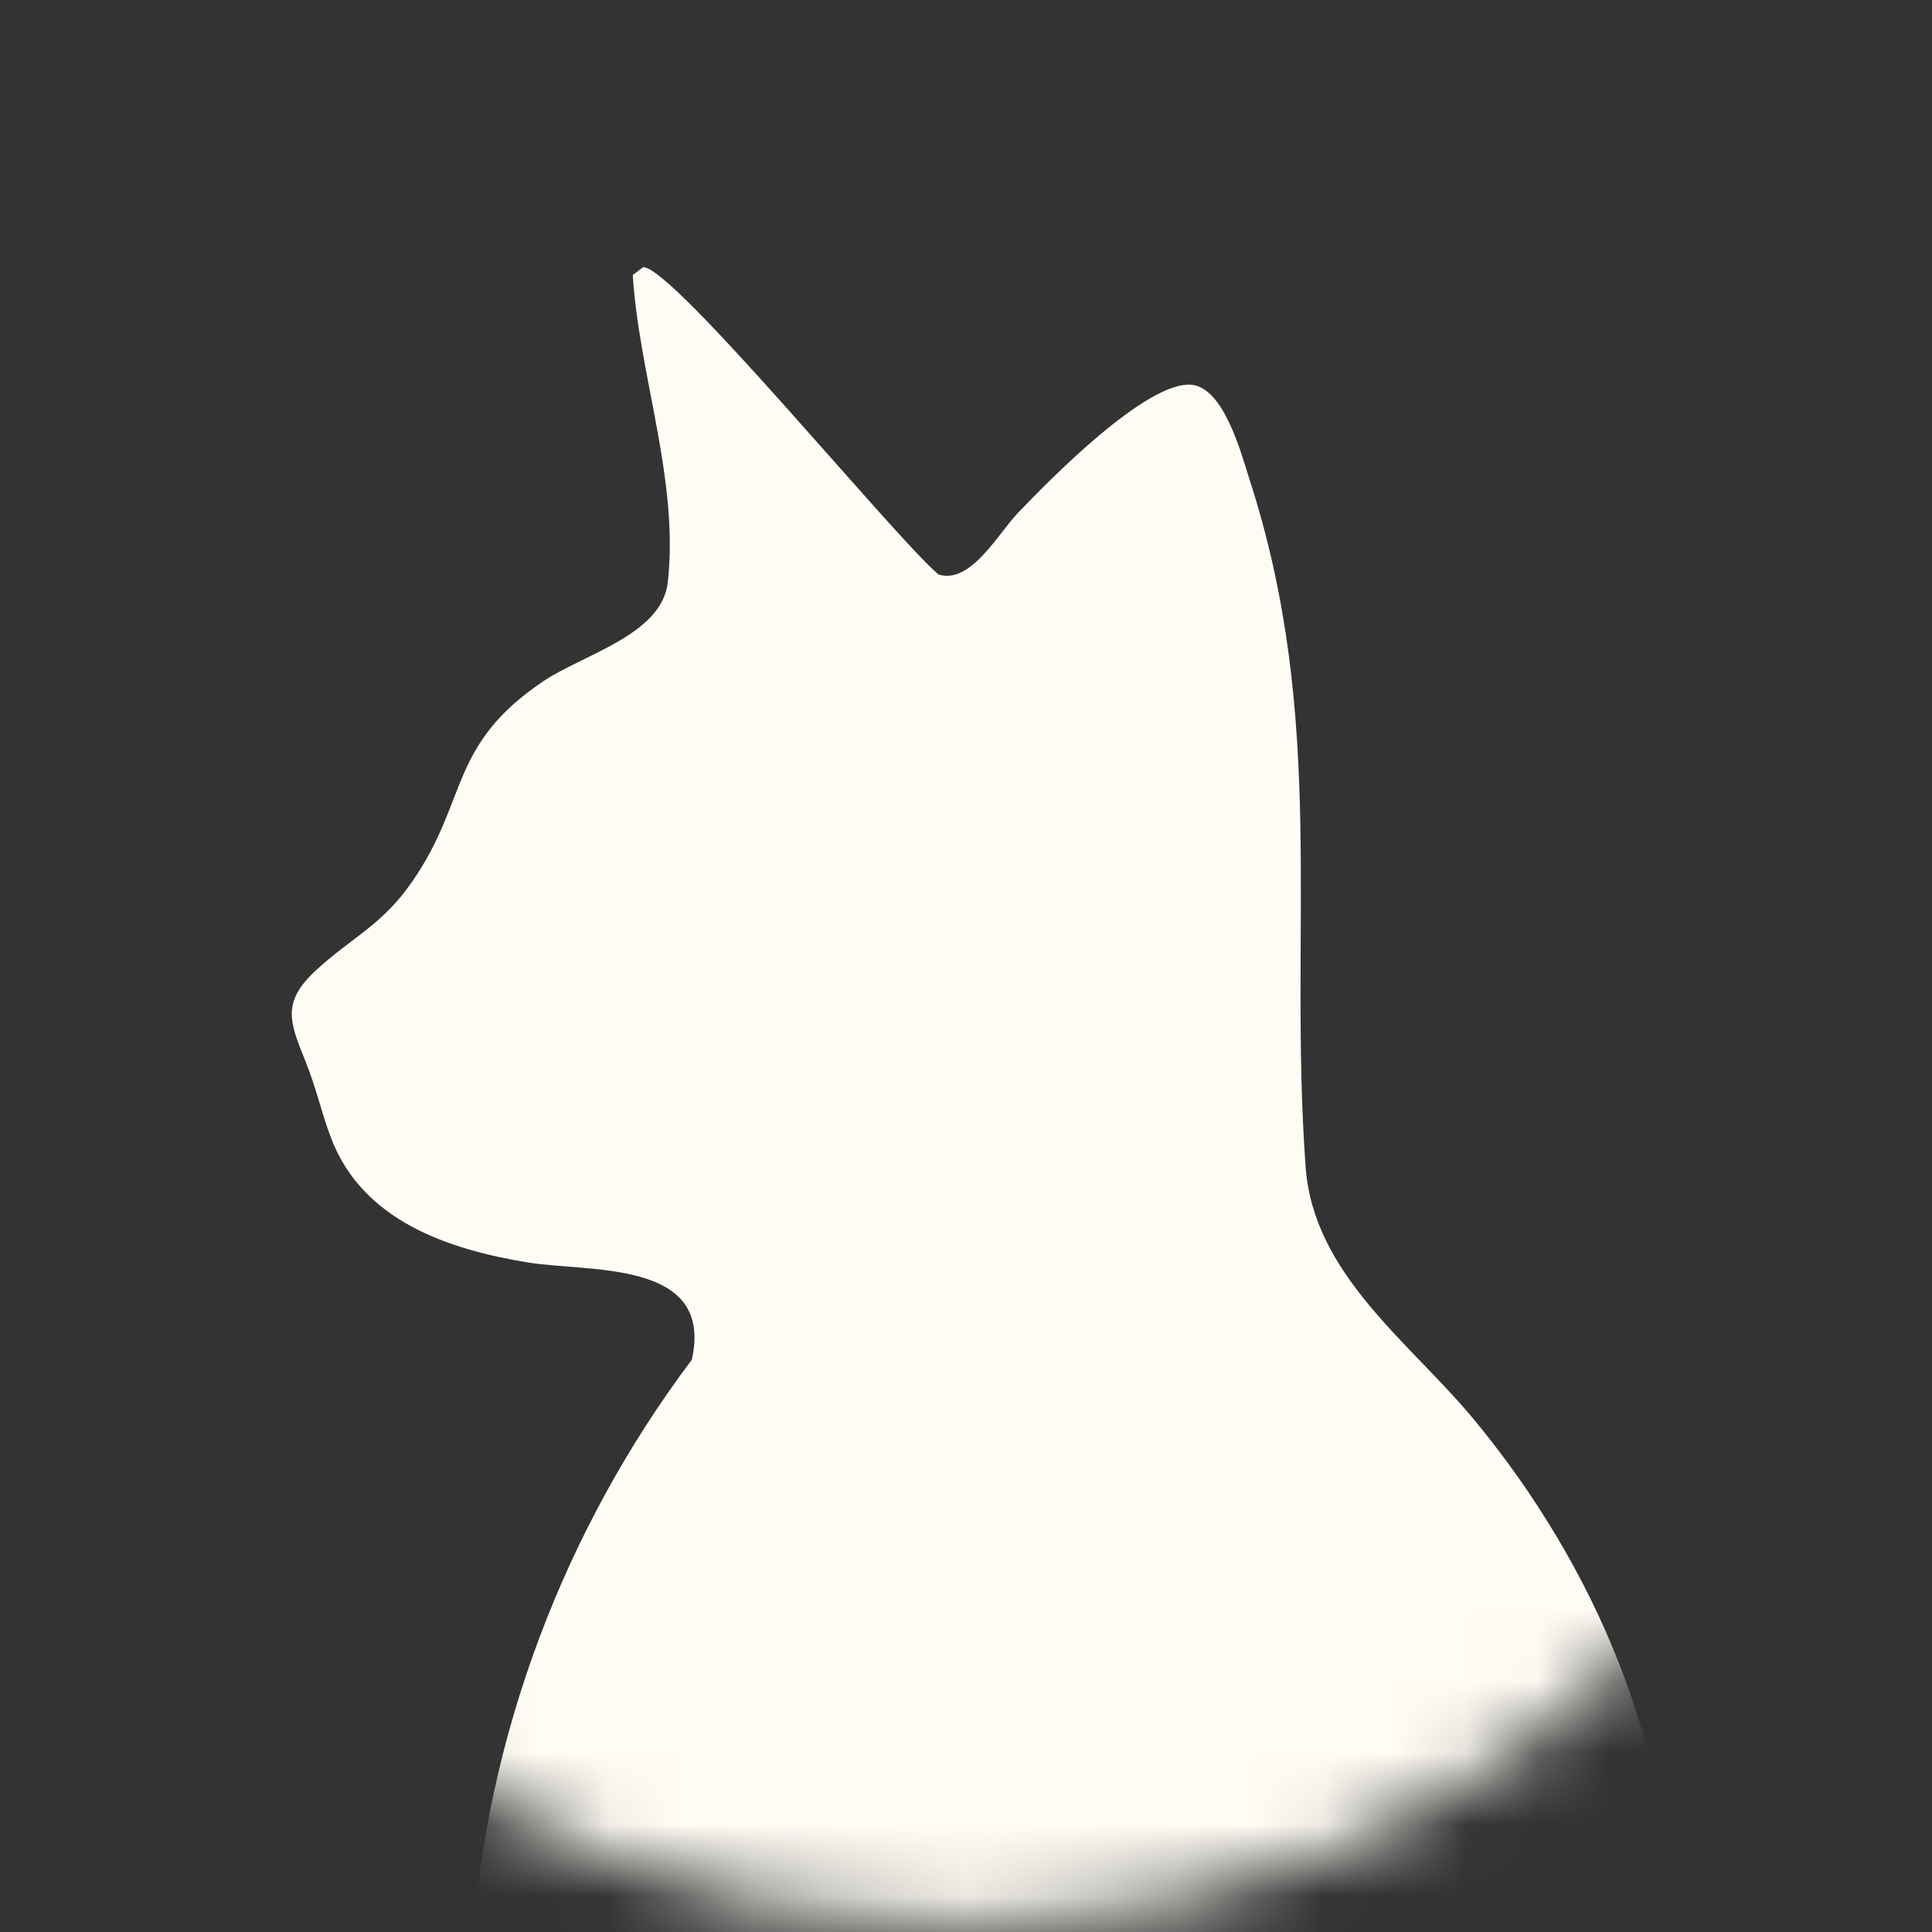 <?xml version="1.0" encoding="UTF-8"?> <svg xmlns="http://www.w3.org/2000/svg" width="27" height="27" viewBox="0 0 27 27" fill="none"><rect x="0" y="0" width="27" height="27" fill="#333333" stroke="none"/><mask id="mask0_1383_9275" style="mask-type:luminance" maskUnits="userSpaceOnUse" x="0" y="0" width="27" height="27"><path d="M13.465 26.93C20.902 26.93 26.93 20.902 26.93 13.465C26.93 6.029 20.902 0 13.465 0C6.029 0 0 6.029 0 13.465C0 20.902 6.029 26.93 13.465 26.93Z" fill="white"></path></mask><g mask="url(#mask0_1383_9275)"><path d="M23.382 27.193H6.6C6.797 24.242 7.893 21.363 9.668 19.003C9.983 17.6 8.244 17.783 7.382 17.644C6.264 17.462 5.066 17.06 4.627 15.905C4.481 15.518 4.43 15.233 4.269 14.831C4.043 14.276 3.94 14.006 4.408 13.567C4.912 13.1 5.343 12.932 5.767 12.311C6.549 11.178 6.264 10.418 7.593 9.52C8.149 9.147 9.252 8.87 9.332 8.139C9.493 6.714 8.93 5.246 8.843 3.843L8.989 3.733C9.413 3.733 12.532 7.547 13.117 8.029C13.57 8.168 13.95 7.452 14.227 7.167C14.659 6.714 16.025 5.319 16.653 5.377C17.099 5.421 17.34 6.312 17.457 6.685C18.553 10.053 18.005 12.946 18.246 16.307C18.355 17.812 19.7 18.755 20.591 19.829C22.293 21.882 23.411 24.483 23.367 27.193H23.382Z" fill="#FFFCF5"></path></g></svg> 